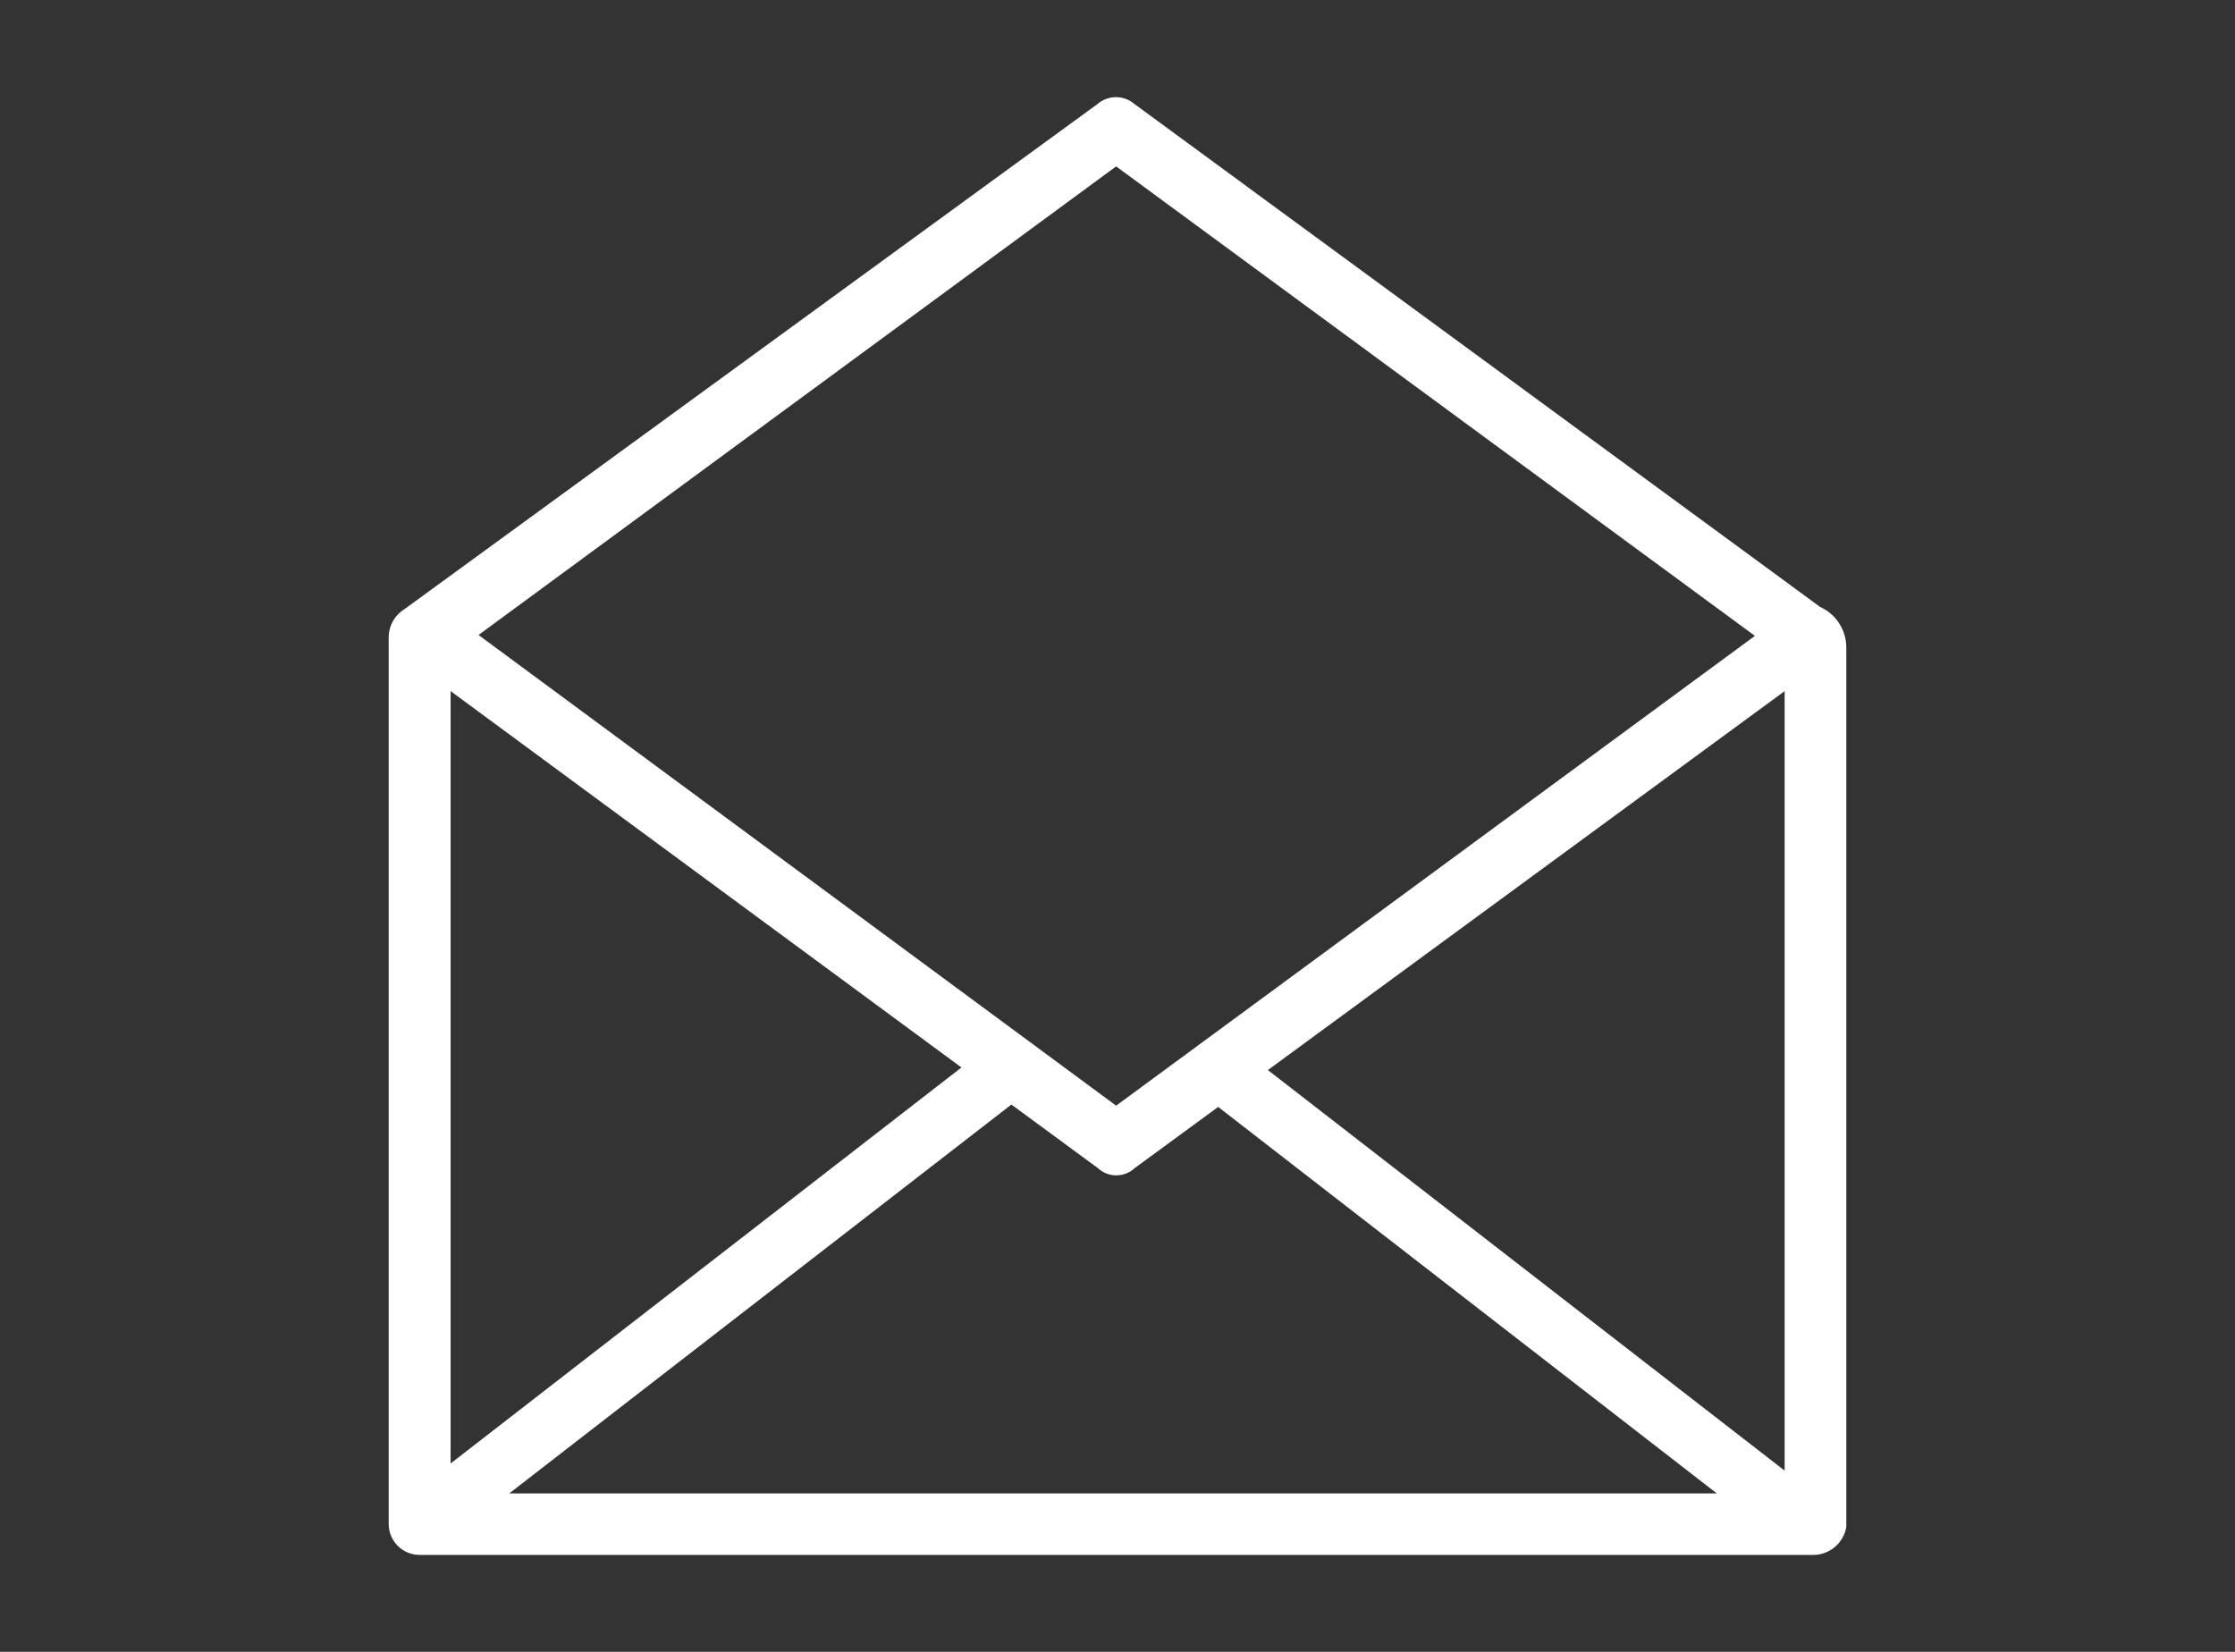 <?xml version="1.0" encoding="UTF-8" standalone="no"?>
<svg width="46px" height="34px" viewBox="0 0 46 34" version="1.1" xmlns="http://www.w3.org/2000/svg" xmlns:xlink="http://www.w3.org/1999/xlink">
    <rect x="0" y="0" width="46" height="34" fill="#333333" stroke="none"/>
    <!-- Generator: Sketch 42 (36781) - http://www.bohemiancoding.com/sketch -->
    <title>Slice</title>
    <desc>Created with Sketch.</desc>
    <defs></defs>
    <g id="Page-1" stroke="none" stroke-width="1" fill="none" fill-rule="evenodd">
        <path d="M37.46,12.492 L23.352,2.143 C23.132,1.952 22.806,1.952 22.586,2.143 L8.318,12.543 C8.119,12.667 7.999,12.885 8,13.119 L8,31.368 C8,31.537 8.067,31.699 8.186,31.819 C8.306,31.938 8.468,32.005 8.637,32.005 L37.3,32.005 C37.644,32.014 37.942,31.769 38,31.429 L38,13.343 C38.006,12.977 37.794,12.643 37.46,12.492 Z M10.486,30.735 L20.816,22.735 L22.592,24.04 C22.807,24.243 23.143,24.243 23.358,24.04 L25.072,22.784 L35.335,30.739 L10.486,30.739 L10.486,30.735 Z M9.274,14.225 L19.788,21.972 L9.274,30.123 L9.274,14.223 L9.274,14.225 Z M26.095,22.025 L36.731,14.225 L36.731,30.27 L26.095,22.025 Z M22.972,3.425 L36.119,13.088 L22.972,22.758 L9.849,13.07 L22.972,3.425 Z" id="icon-obalky-color.svg" fill="#FFFFFF"></path>
    </g>
</svg>
